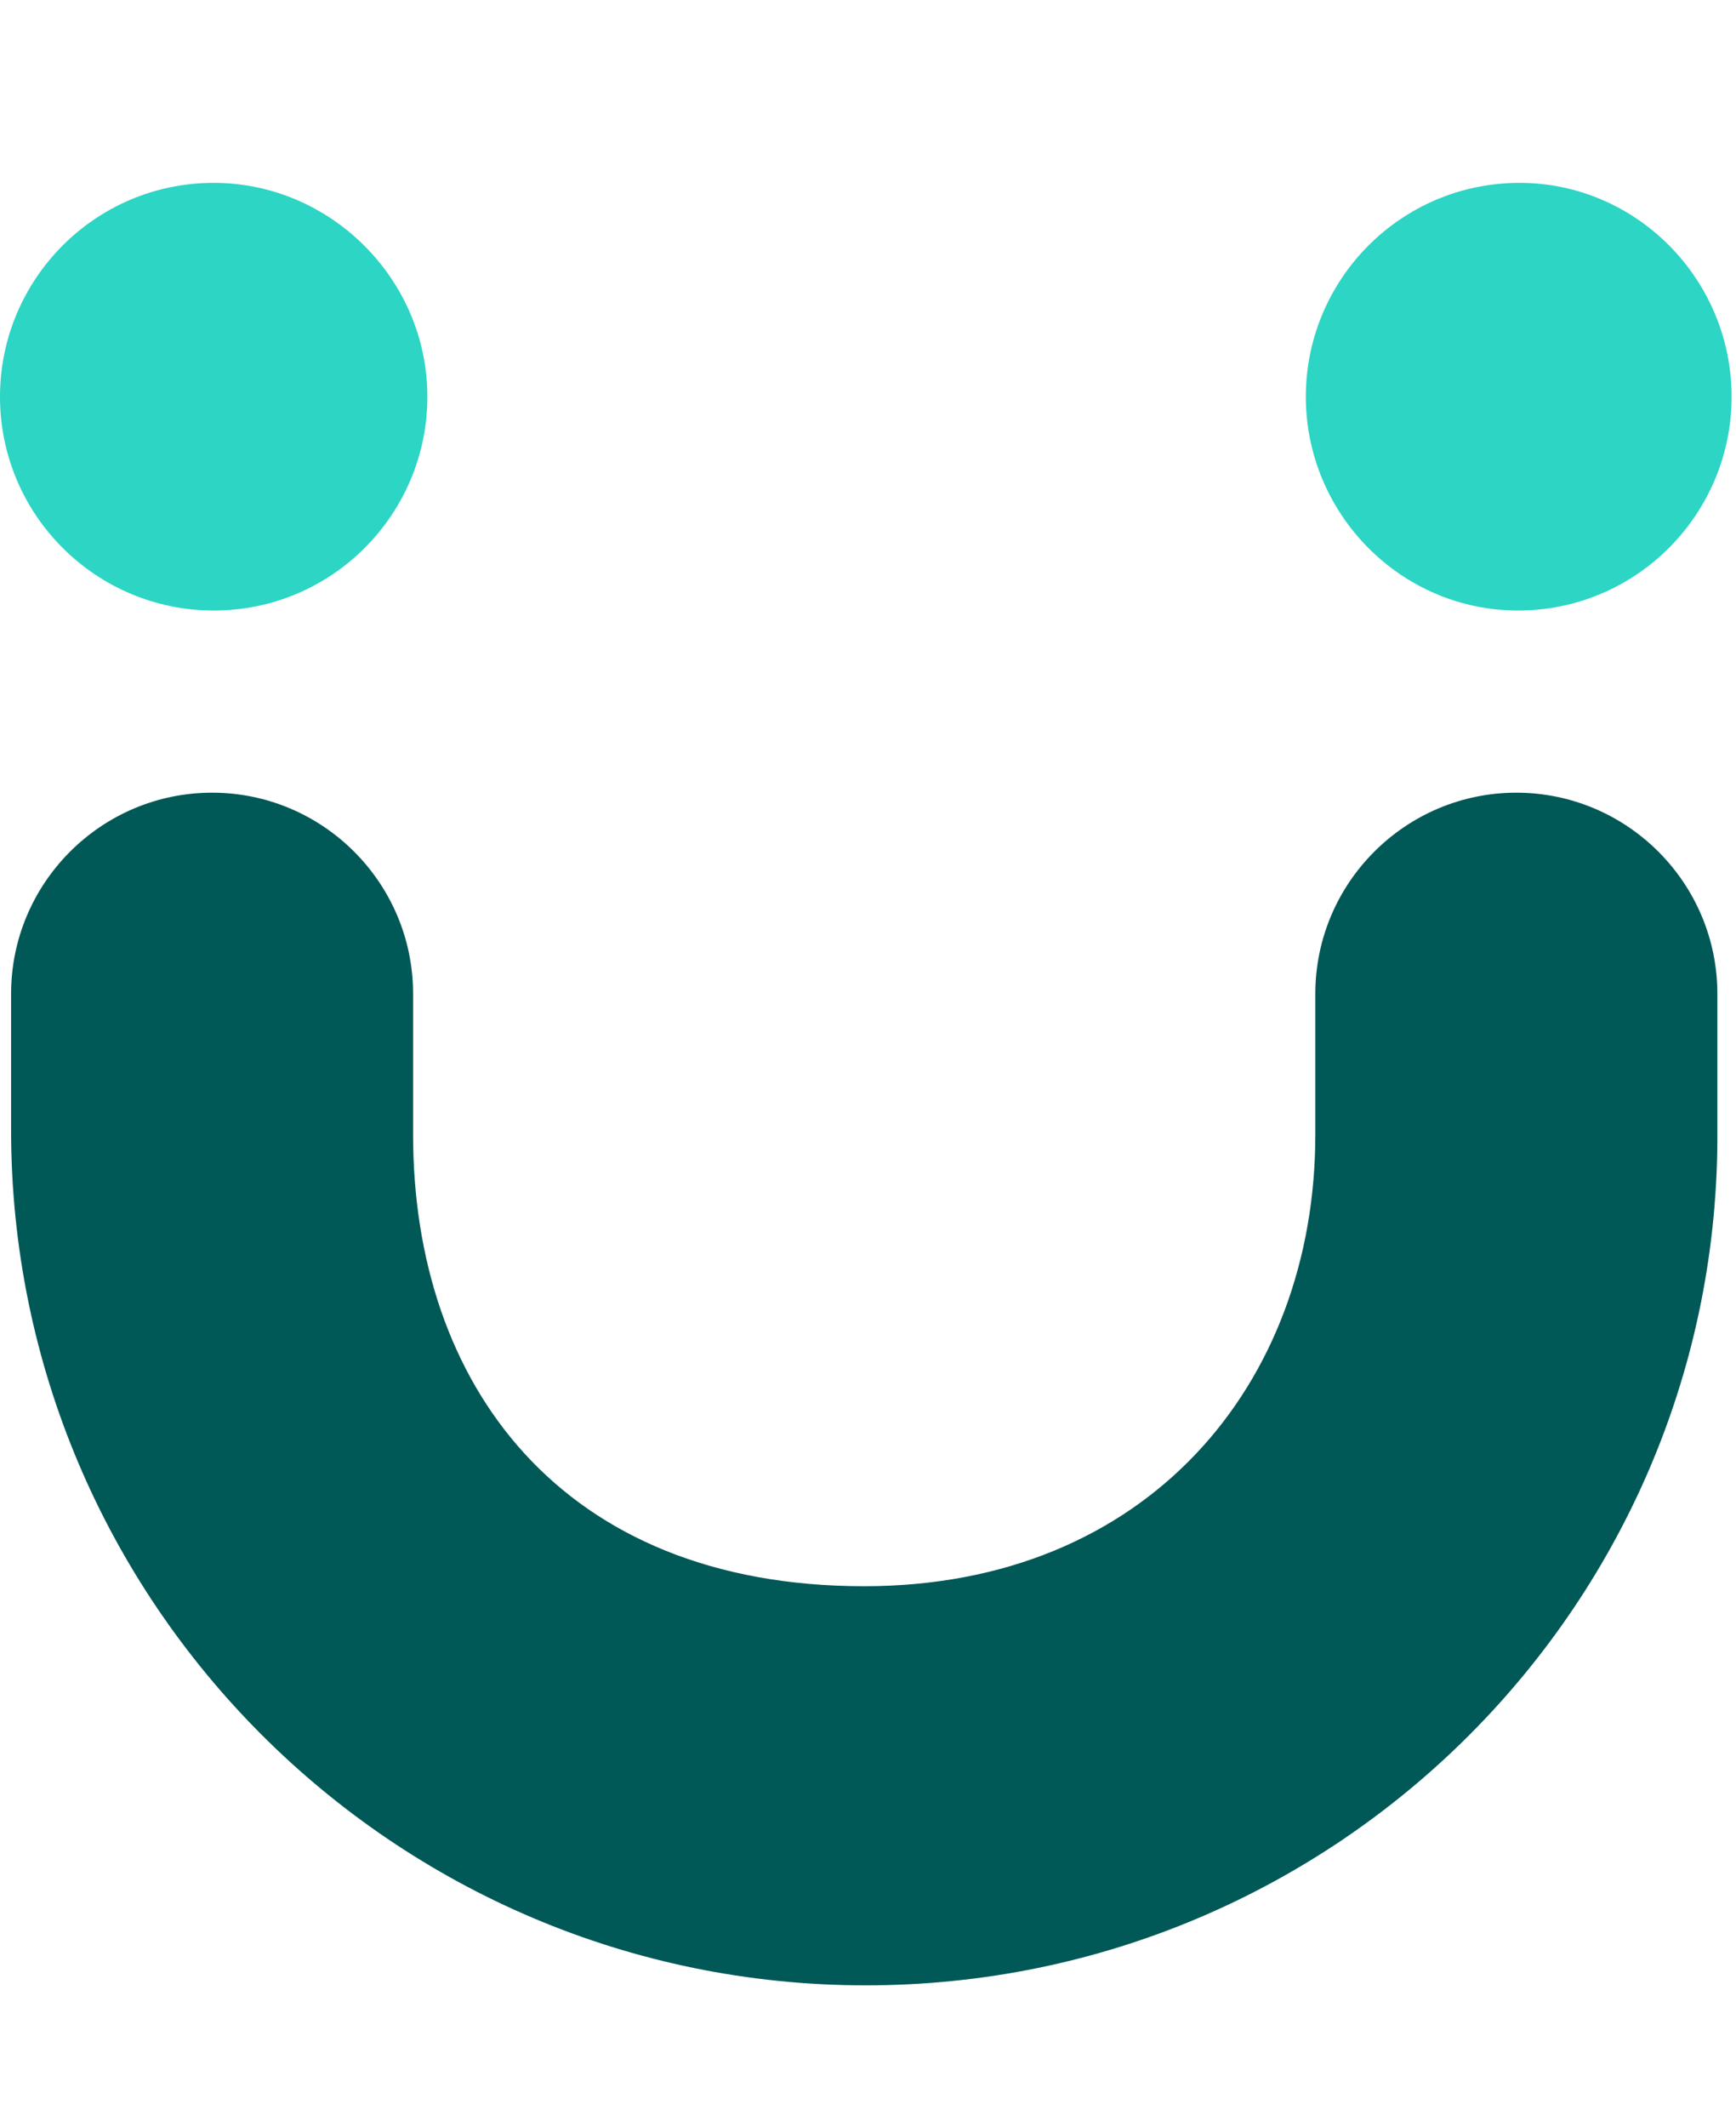 <svg width="49" height="60" viewBox="0 0 49 60" fill="none" xmlns="http://www.w3.org/2000/svg">
<path d="M12.063 11.19C12.063 14.496 9.382 17.221 6.031 17.221C2.725 17.221 0 14.54 0 11.19C0 7.884 2.681 5.158 6.031 5.158C9.337 5.158 12.063 7.884 12.063 11.19Z" fill="#2CD5C4"/>
<path d="M48.876 11.19C48.876 14.496 46.195 17.221 42.845 17.221C39.539 17.221 36.858 14.496 36.858 11.19C36.858 7.884 39.539 5.158 42.889 5.158C46.195 5.158 48.876 7.884 48.876 11.19Z" fill="#2CD5C4"/>
<path d="M24.438 56C11.124 56 0.313 45.188 0.313 31.875V28.033C0.313 24.905 2.859 22.359 5.987 22.359C9.114 22.359 11.66 24.905 11.66 28.033V32.009C11.66 39.023 15.815 44.742 24.393 44.742C32.39 44.742 37.126 39.023 37.126 32.009V28.033C37.126 24.905 39.672 22.359 42.8 22.359C45.927 22.359 48.474 24.905 48.474 28.033V31.875C48.563 45.188 37.751 56 24.438 56Z" fill="#005857"/>
</svg>
